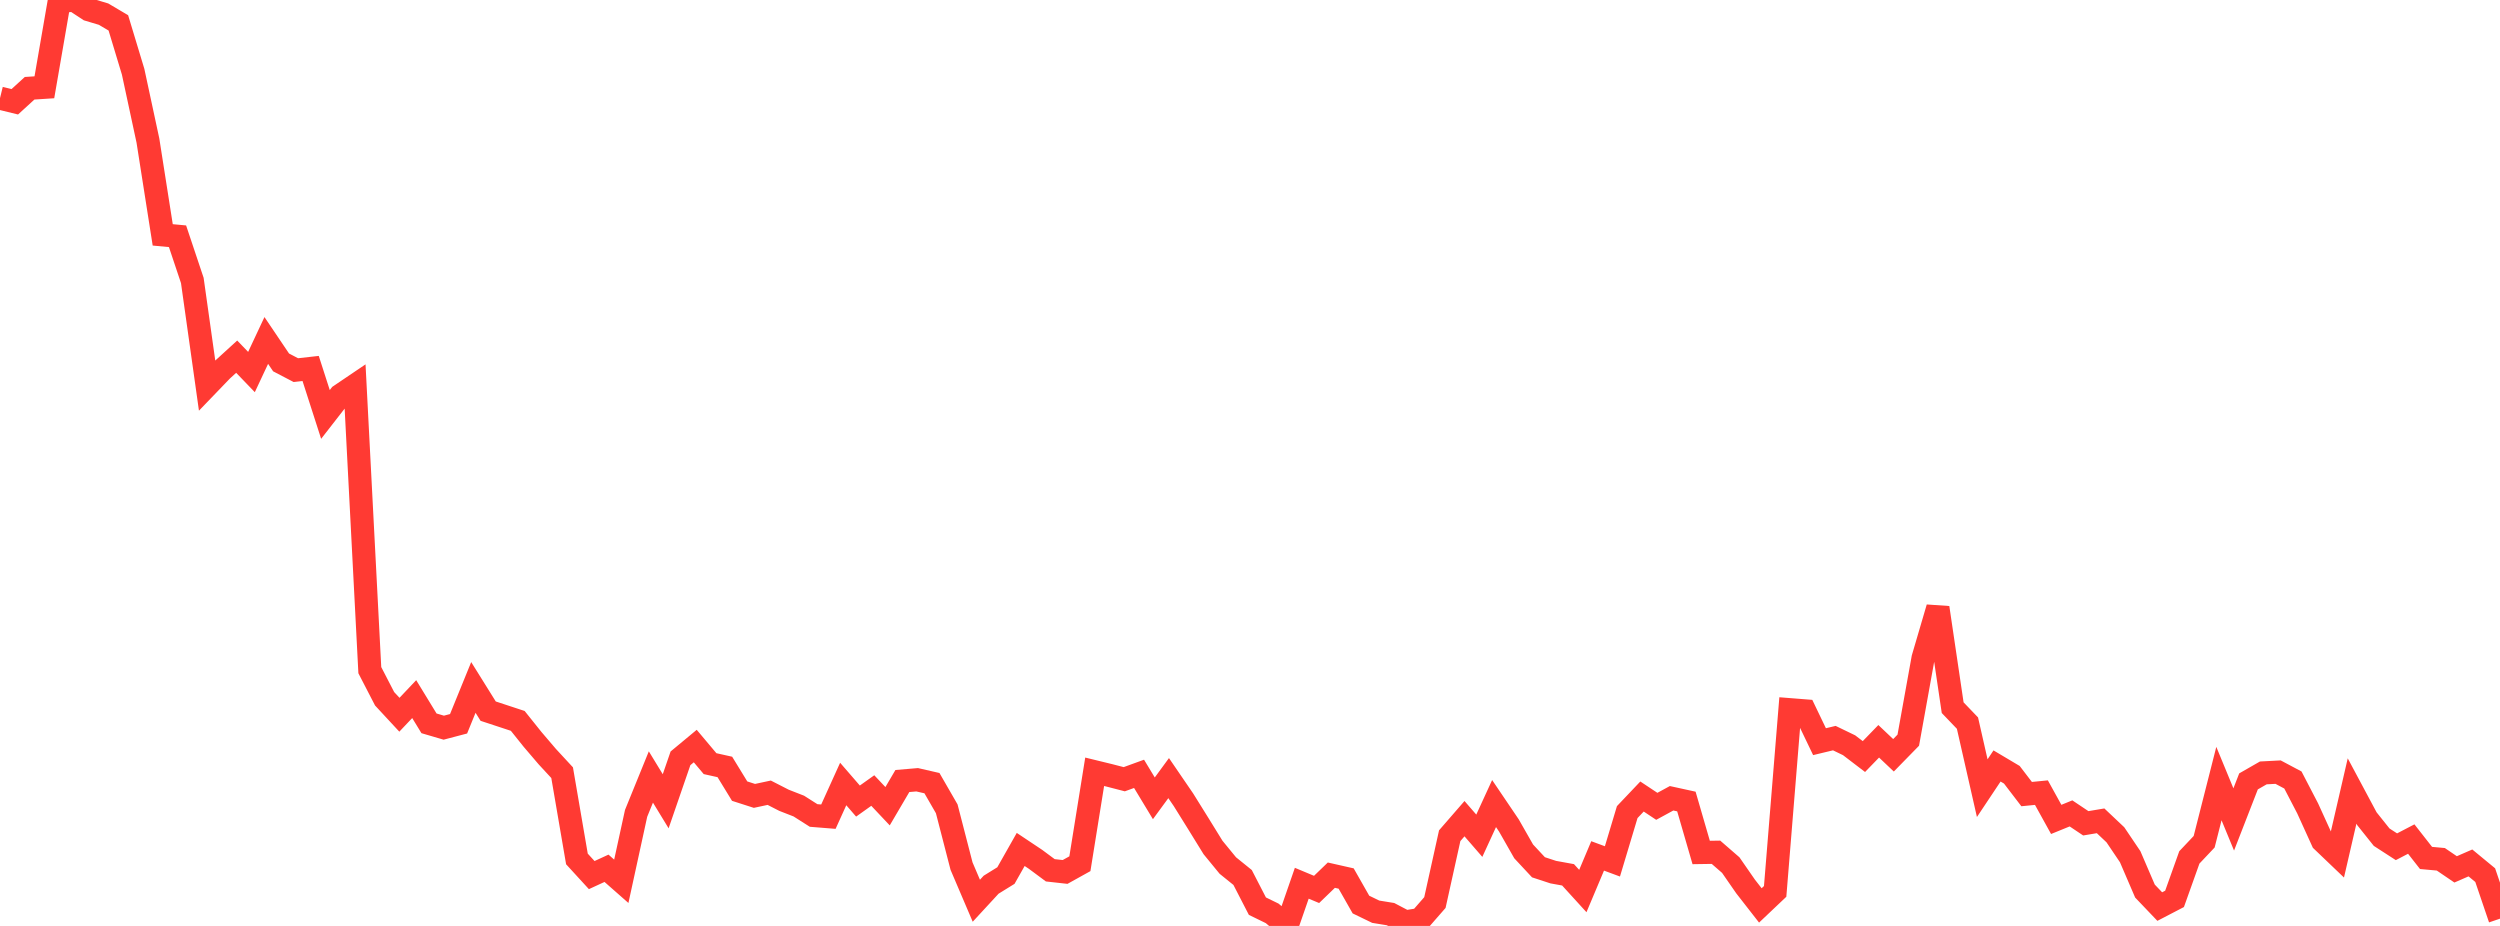 <?xml version="1.0" standalone="no"?>
<!DOCTYPE svg PUBLIC "-//W3C//DTD SVG 1.1//EN" "http://www.w3.org/Graphics/SVG/1.1/DTD/svg11.dtd">

<svg width="135" height="50" viewBox="0 0 135 50" preserveAspectRatio="none" 
  xmlns="http://www.w3.org/2000/svg"
  xmlns:xlink="http://www.w3.org/1999/xlink">


<polyline points="0.0, 5.3 0.799, 5.496 1.598, 4.766 2.396, 4.714 3.195, 0.095 3.994, 0.0 4.793, 0.524 5.592, 0.763 6.391, 1.235 7.189, 3.874 7.988, 7.593 8.787, 12.683 9.586, 12.758 10.385, 15.146 11.183, 20.819 11.982, 19.989 12.781, 19.26 13.58, 20.09 14.379, 18.385 15.178, 19.57 15.976, 19.987 16.775, 19.897 17.574, 22.38 18.373, 21.353 19.172, 20.813 19.97, 36.189 20.769, 37.734 21.568, 38.596 22.367, 37.752 23.166, 39.06 23.964, 39.294 24.763, 39.084 25.562, 37.121 26.361, 38.402 27.16, 38.665 27.959, 38.928 28.757, 39.925 29.556, 40.861 30.355, 41.725 31.154, 46.383 31.953, 47.255 32.751, 46.887 33.55, 47.59 34.349, 43.922 35.148, 41.957 35.947, 43.268 36.746, 40.949 37.544, 40.287 38.343, 41.237 39.142, 41.415 39.941, 42.721 40.74, 42.978 41.538, 42.807 42.337, 43.216 43.136, 43.528 43.935, 44.036 44.734, 44.1 45.533, 42.336 46.331, 43.258 47.13, 42.689 47.929, 43.536 48.728, 42.175 49.527, 42.107 50.325, 42.29 51.124, 43.676 51.923, 46.769 52.722, 48.64 53.521, 47.774 54.32, 47.28 55.118, 45.87 55.917, 46.403 56.716, 46.996 57.515, 47.085 58.314, 46.641 59.112, 41.676 59.911, 41.871 60.71, 42.078 61.509, 41.787 62.308, 43.109 63.107, 42.018 63.905, 43.185 64.704, 44.468 65.503, 45.763 66.302, 46.738 67.101, 47.384 67.899, 48.932 68.698, 49.322 69.497, 50.0 70.296, 47.695 71.095, 48.029 71.893, 47.259 72.692, 47.44 73.491, 48.846 74.29, 49.233 75.089, 49.363 75.888, 49.782 76.686, 49.653 77.485, 48.738 78.284, 45.128 79.083, 44.208 79.882, 45.13 80.68, 43.392 81.479, 44.573 82.278, 45.975 83.077, 46.833 83.876, 47.095 84.675, 47.24 85.473, 48.116 86.272, 46.219 87.071, 46.515 87.87, 43.854 88.669, 43.012 89.467, 43.542 90.266, 43.107 91.065, 43.282 91.864, 46.034 92.663, 46.022 93.462, 46.716 94.26, 47.868 95.059, 48.893 95.858, 48.136 96.657, 38.324 97.456, 38.387 98.254, 40.05 99.053, 39.858 99.852, 40.244 100.651, 40.854 101.45, 40.03 102.249, 40.786 103.047, 39.97 103.846, 35.538 104.645, 32.817 105.444, 38.214 106.243, 39.048 107.041, 42.561 107.84, 41.362 108.639, 41.837 109.438, 42.881 110.237, 42.802 111.036, 44.248 111.834, 43.923 112.633, 44.458 113.432, 44.324 114.231, 45.079 115.03, 46.263 115.828, 48.118 116.627, 48.955 117.426, 48.539 118.225, 46.3 119.024, 45.454 119.822, 42.313 120.621, 44.25 121.42, 42.195 122.219, 41.737 123.018, 41.695 123.817, 42.12 124.615, 43.656 125.414, 45.412 126.213, 46.176 127.012, 42.714 127.811, 44.209 128.609, 45.208 129.408, 45.725 130.207, 45.309 131.006, 46.329 131.805, 46.402 132.604, 46.946 133.402, 46.598 134.201, 47.257 135.0, 49.608" fill="none" stroke="#ff3a33" stroke-width="1.25"/>

</svg>